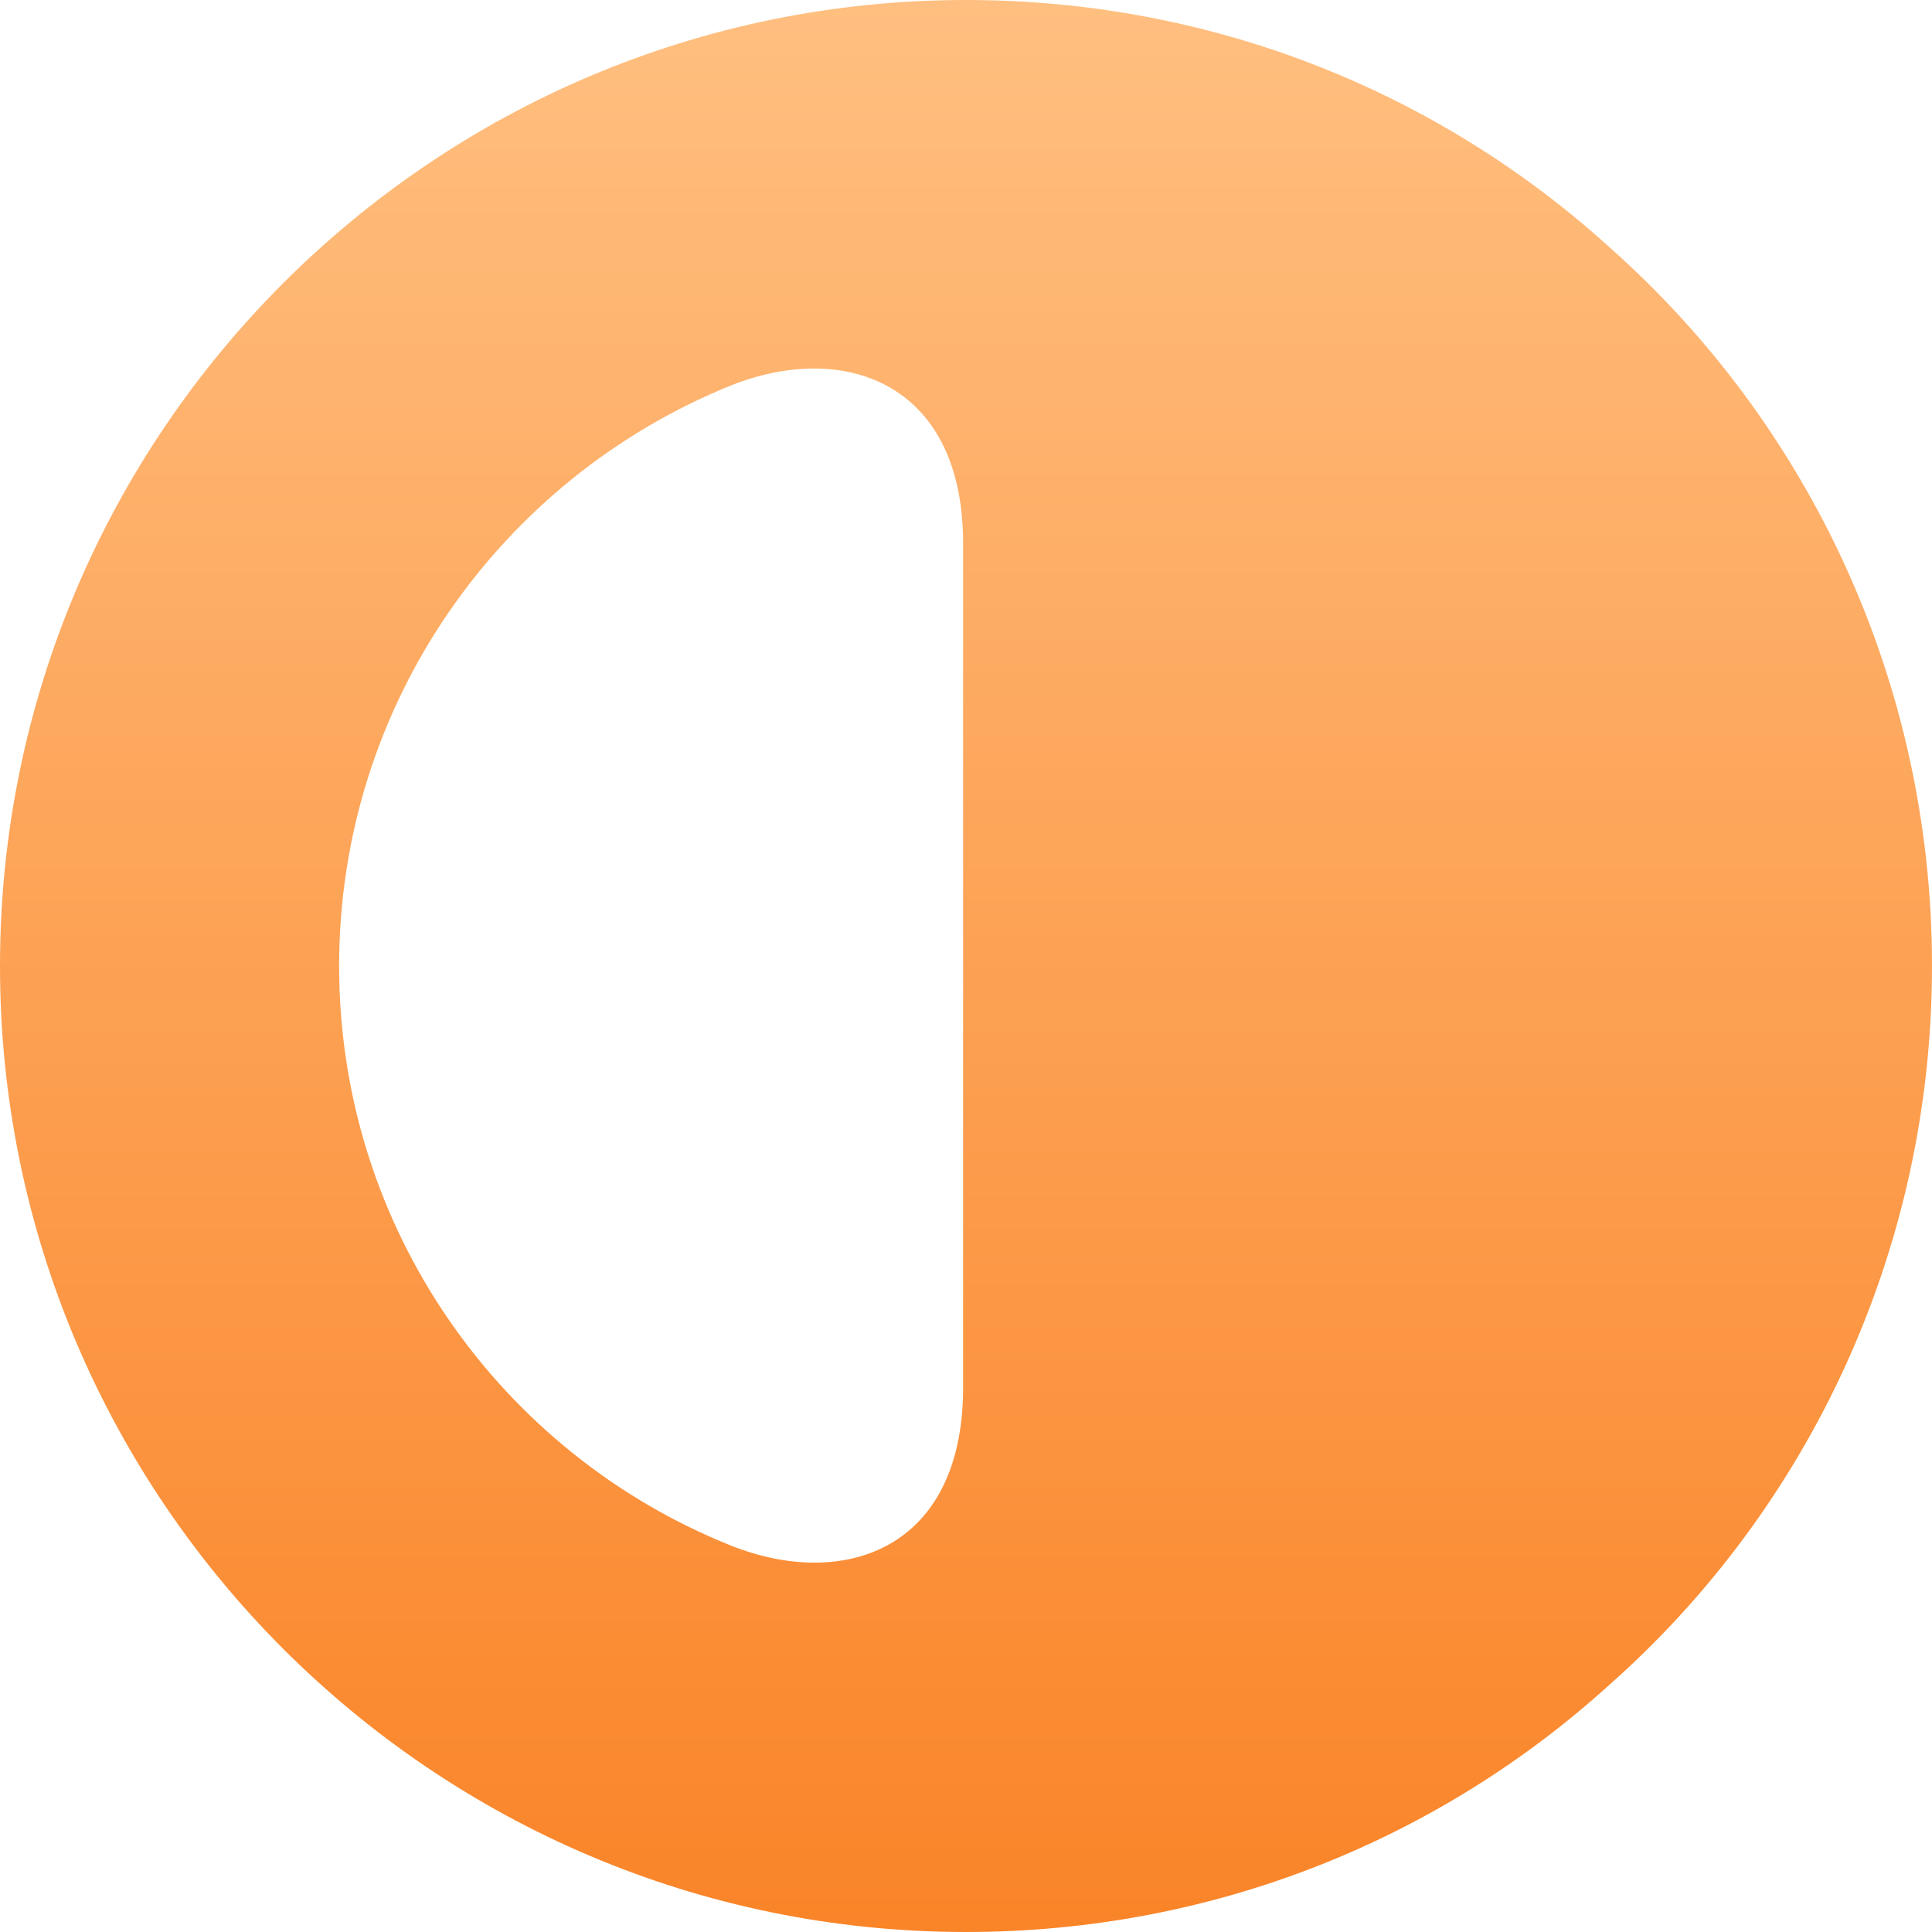 <svg xmlns="http://www.w3.org/2000/svg" width="32" height="32" viewBox="0 0 32 32" fill="none"><path d="M26.672 4.108C23.848 1.541 20.108 0 16 0C7.174 0 0 7.174 0 16C0 24.826 7.174 32 16 32C20.108 32 23.848 30.459 26.672 27.892C29.946 24.987 32 20.718 32 16C32 11.282 29.946 7.013 26.672 4.108ZM15.952 23.045C15.92 25.693 13.946 26.335 12.1 25.597C8.297 24.072 5.617 20.349 5.617 16C5.617 11.651 8.297 7.928 12.1 6.387C13.946 5.649 15.92 6.307 15.952 8.939V23.045Z" fill="url(#paint0_linear_138_3)"></path><defs><linearGradient id="paint0_linear_138_3" x1="16" y1="0" x2="16" y2="32" gradientUnits="userSpaceOnUse"><stop stop-color="#FFBF80"></stop><stop offset="1" stop-color="#FA8428"></stop></linearGradient></defs></svg>